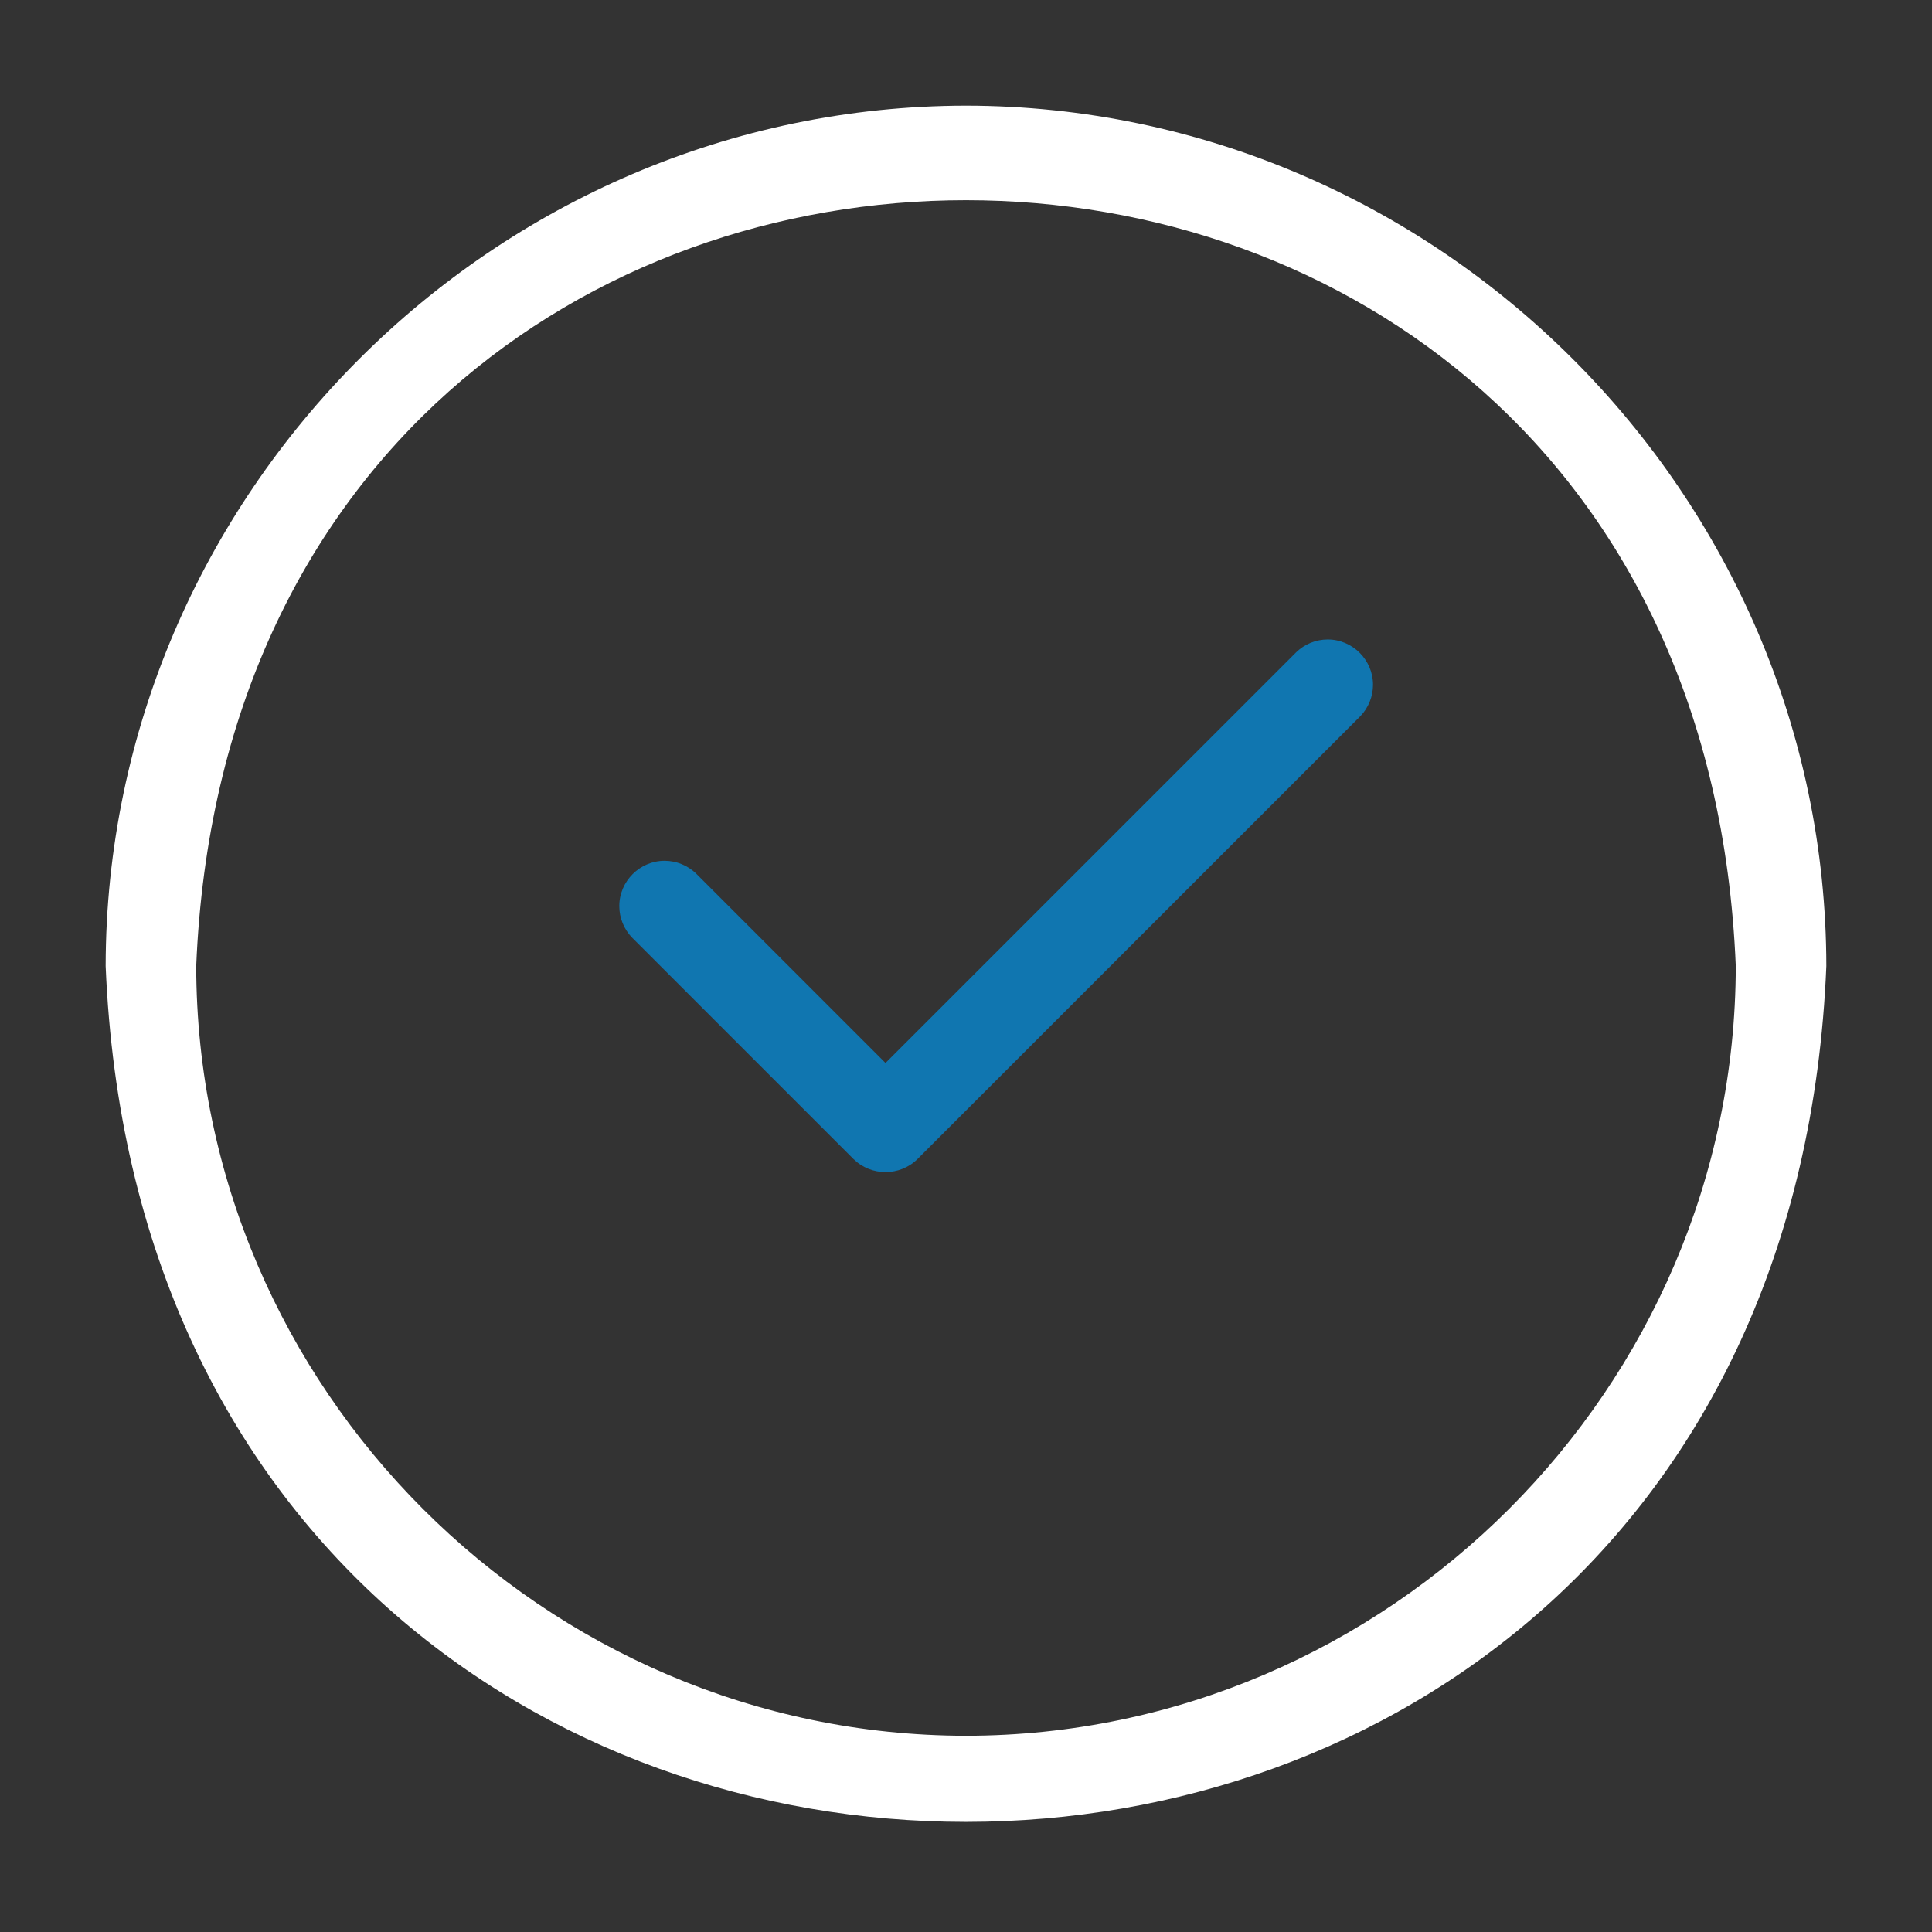 <?xml version="1.0" encoding="UTF-8" standalone="no"?>
<!DOCTYPE svg PUBLIC "-//W3C//DTD SVG 1.1//EN" "http://www.w3.org/Graphics/SVG/1.1/DTD/svg11.dtd">
<svg width="100%" height="100%" viewBox="0 0 64 64" version="1.1" xmlns="http://www.w3.org/2000/svg" xmlns:xlink="http://www.w3.org/1999/xlink" xml:space="preserve" xmlns:serif="http://www.serif.com/" style="fill-rule:evenodd;clip-rule:evenodd;stroke-linejoin:round;stroke-miterlimit:2;">
    <rect x="0" y="0" width="64" height="64" fill="#333333" stroke="none"/>
    <path d="M32,3.5C16.372,3.518 3.518,16.372 3.5,32C5.066,69.809 58.94,69.798 60.5,32C60.482,16.372 47.628,3.518 32,3.5ZM32,57.5C18.017,57.484 6.516,45.983 6.5,32C7.901,-1.829 56.104,-1.819 57.5,32C57.484,45.983 45.983,57.484 32,57.5Z" style="fill:white;fill-rule:nonzero;"/>
    <path d="M42.939,21.606L29.334,35.212L23.061,28.939C22.781,28.668 22.406,28.515 22.015,28.515C21.193,28.515 20.515,29.193 20.515,30.015C20.515,30.406 20.668,30.781 20.939,31.061L28.273,38.394C28.857,38.971 29.81,38.971 30.394,38.394L45.061,23.727C45.331,23.447 45.483,23.073 45.483,22.683C45.483,21.861 44.806,21.183 43.983,21.183C43.594,21.183 43.219,21.335 42.939,21.606Z" style="fill:rgb(16,118,176);fill-rule:nonzero;"/>
</svg>
